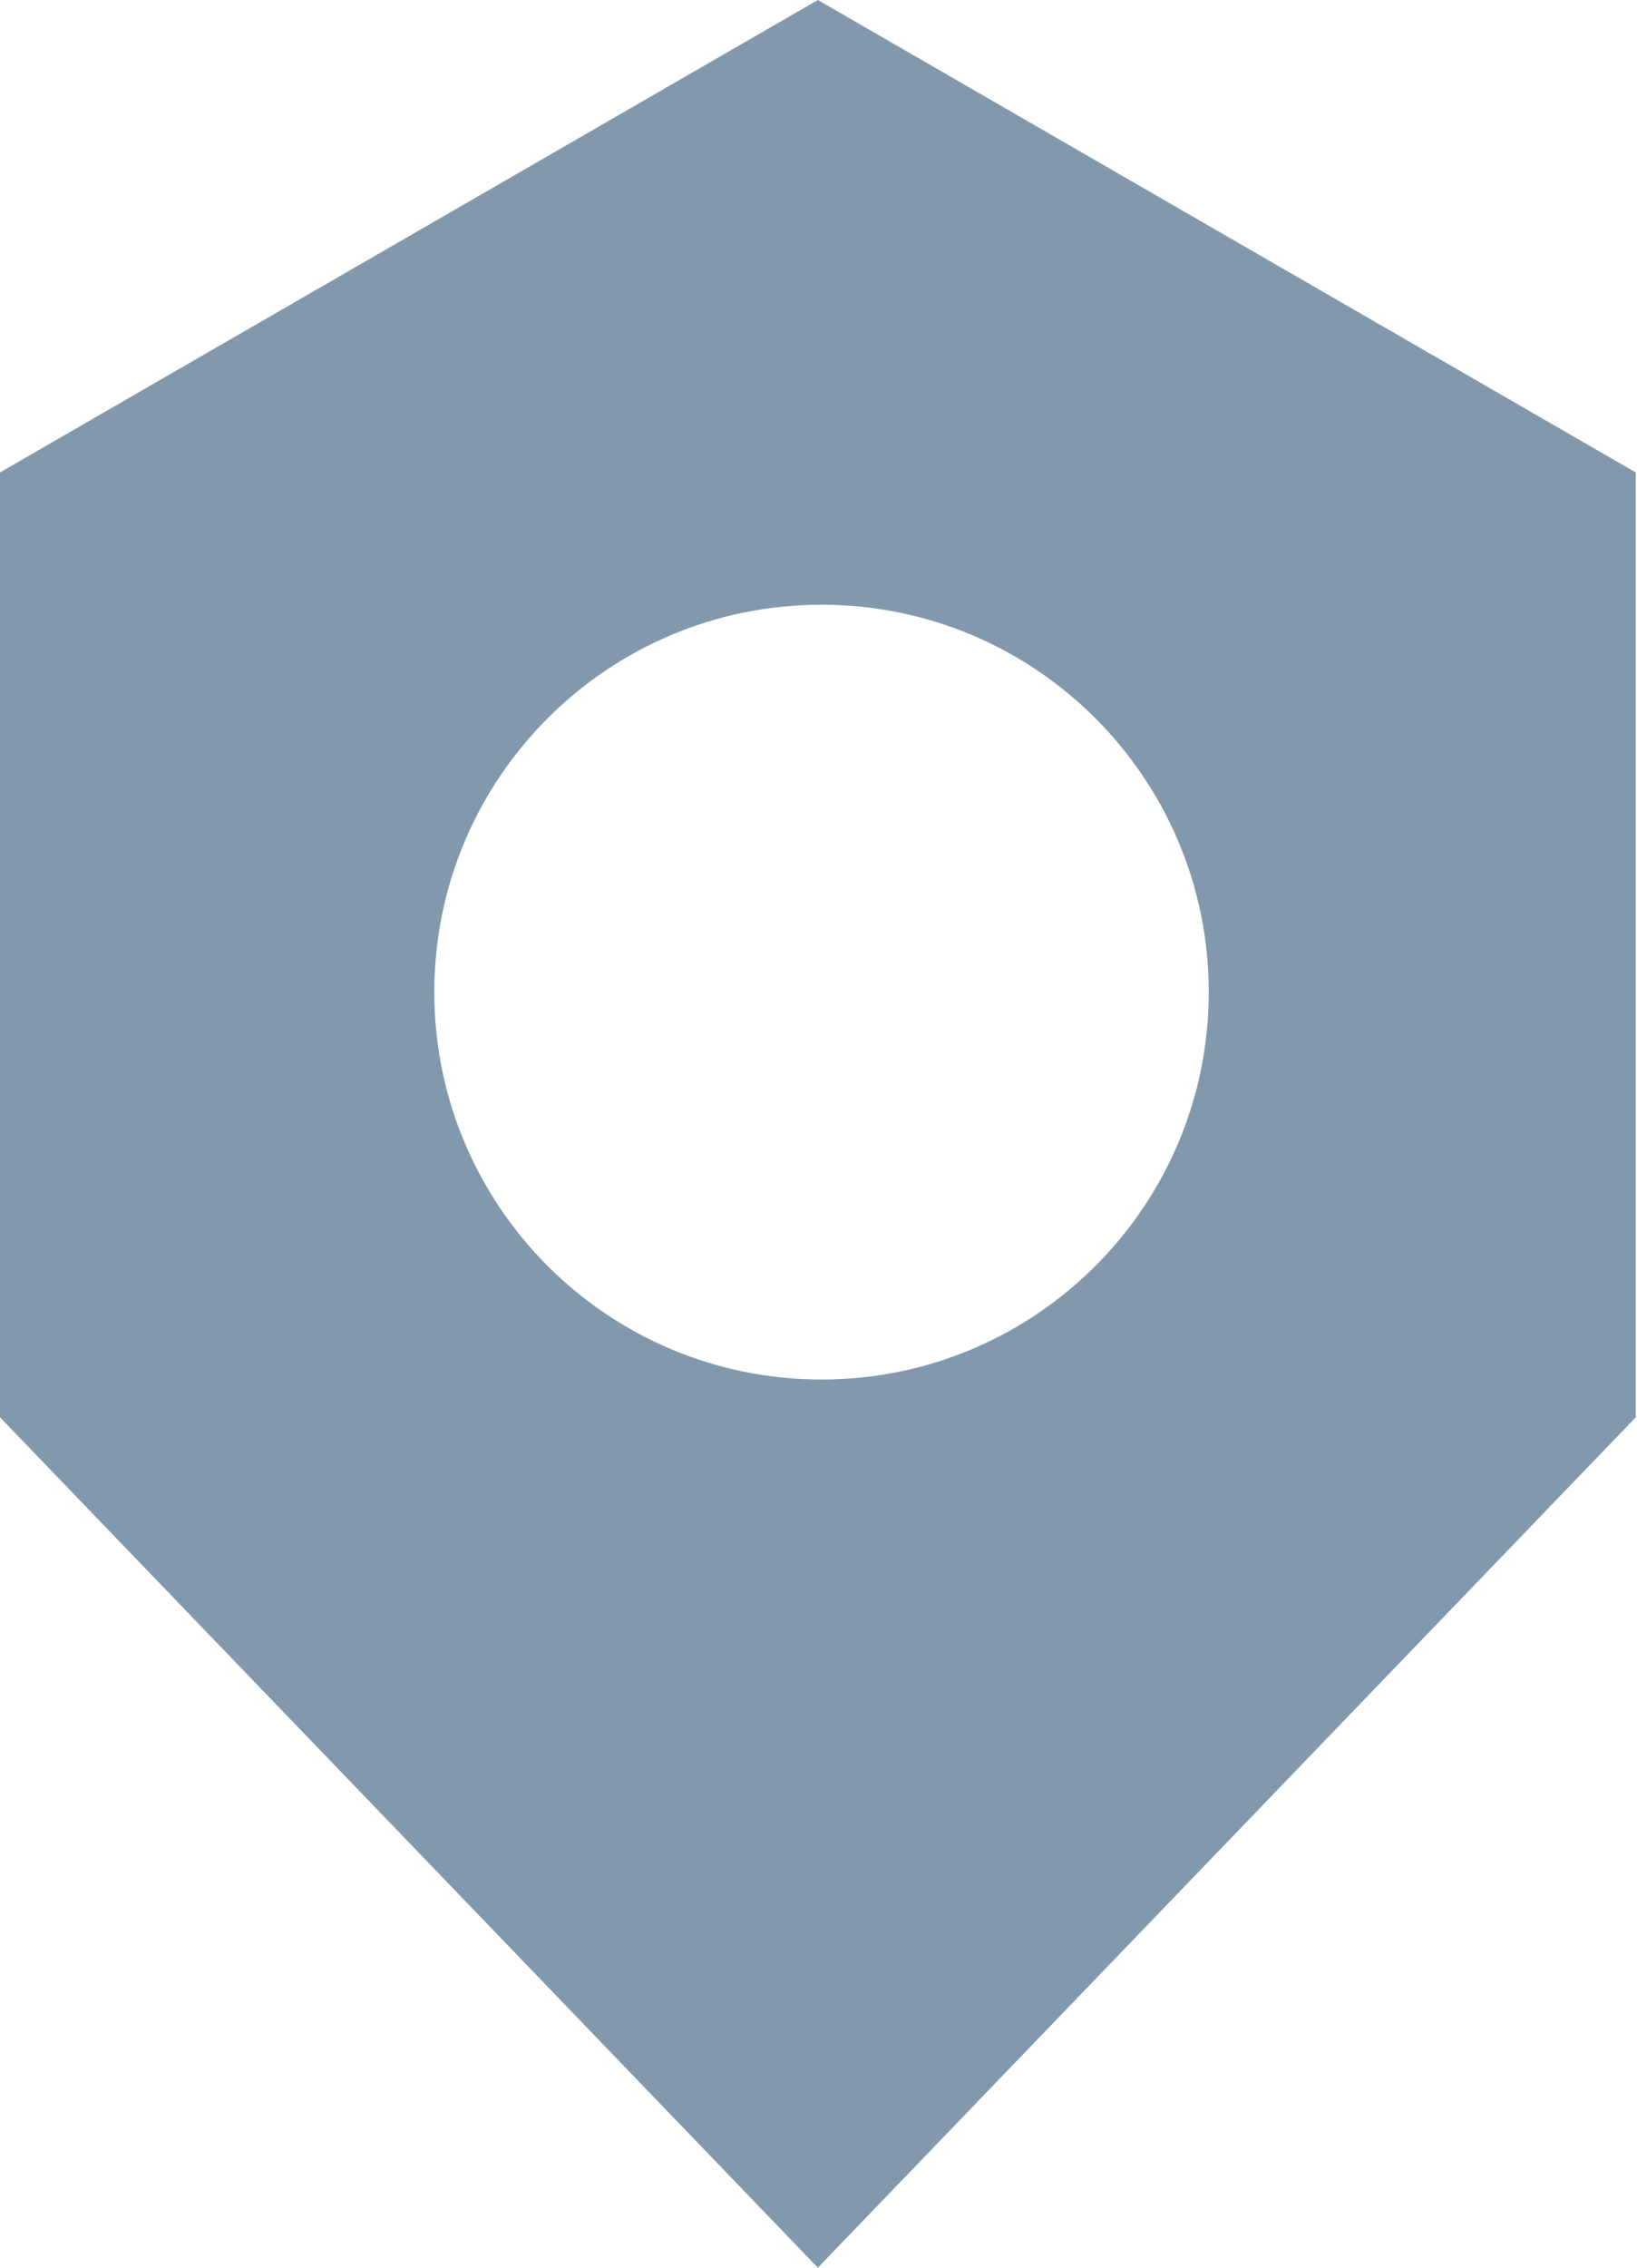 <svg width="13" height="18" viewBox="0 0 13 18" fill="none" xmlns="http://www.w3.org/2000/svg">
<path fill-rule="evenodd" clip-rule="evenodd" d="M12.99 3.75L6.495 0L0 3.75V11.25L6.495 18L12.99 11.25V3.75ZM6.524 10.95C8.222 10.95 9.599 9.573 9.599 7.875C9.599 6.177 8.222 4.8 6.524 4.8C4.826 4.8 3.449 6.177 3.449 7.875C3.449 9.573 4.826 10.95 6.524 10.95Z" fill="#8299AD"/>
</svg>
